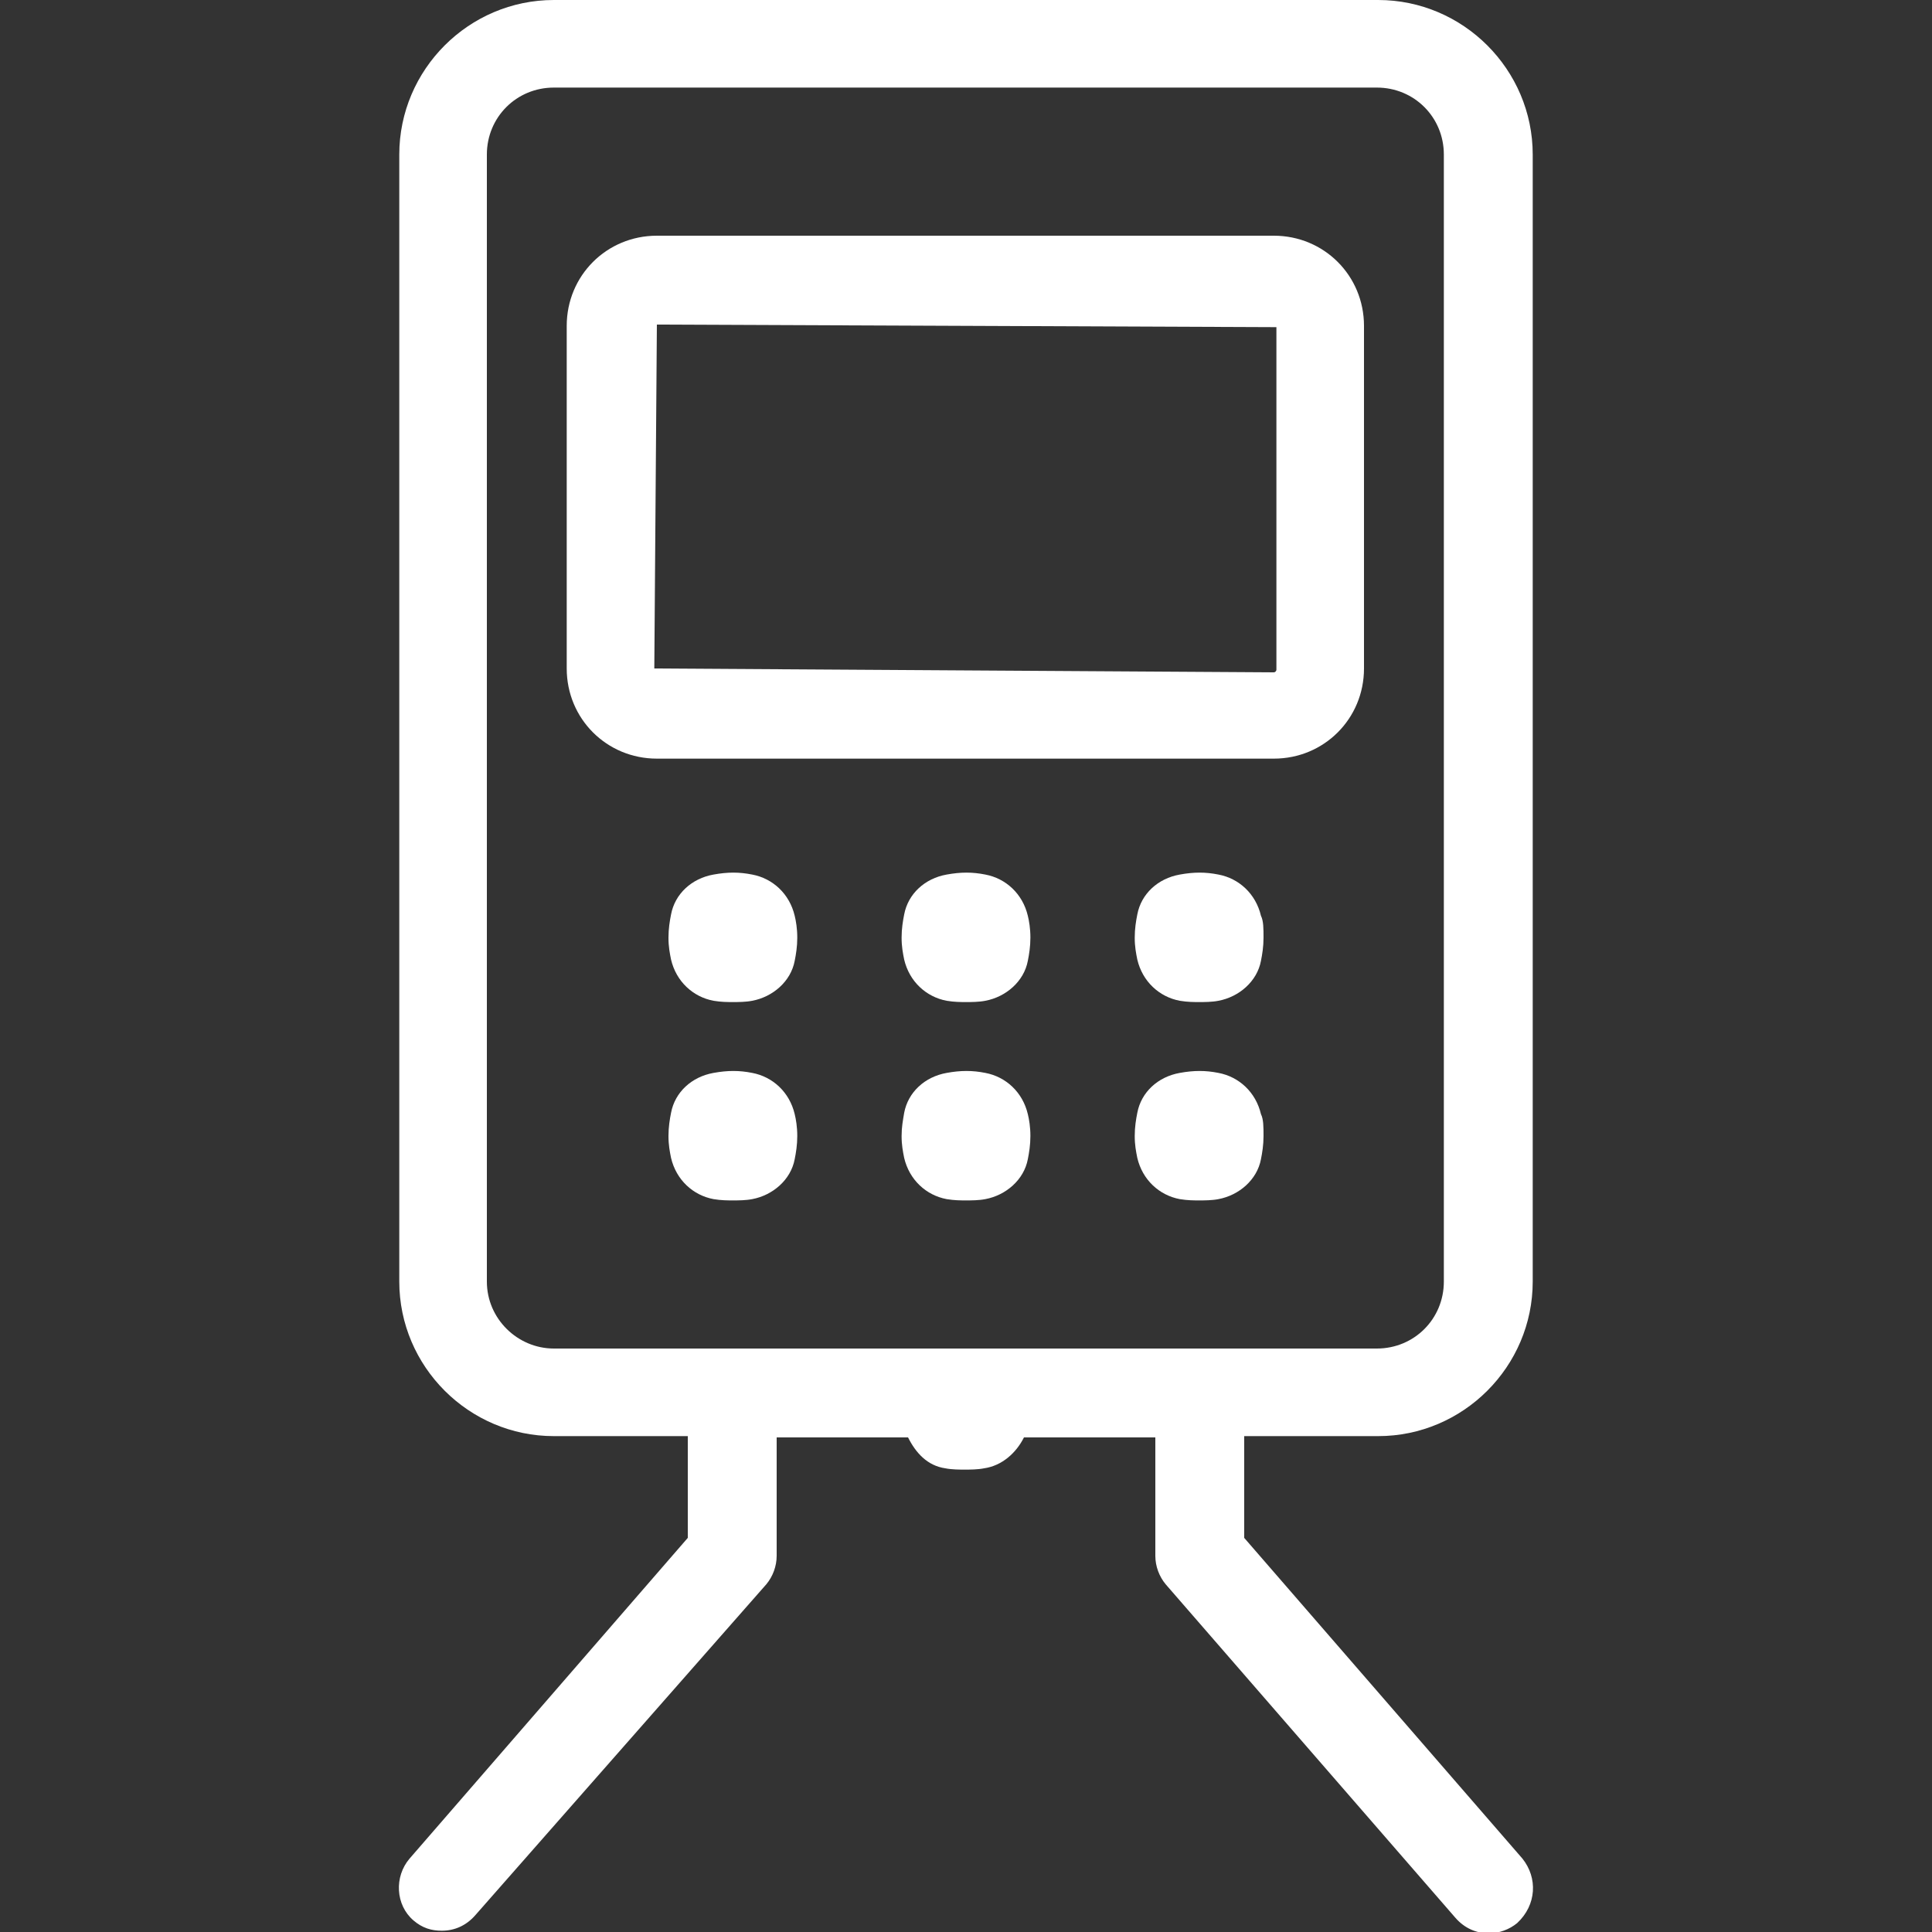 <svg width="150" height="150" viewBox="0 0 150 150" fill="none" xmlns="http://www.w3.org/2000/svg">
<rect x="0" y="0" width="150" height="150" fill="#333333" stroke="none"/>
<g clip-path="url(#clip0_446_9448)">
<path d="M97.9 71.1C97.5 69.4 96.2 68.2 94.6 67.9C93.6 67.7 92.7 67.7 91.6 67.9C89.9 68.2 88.6 69.4 88.3 71C88.2 71.5 88.1 72.1 88.1 72.8C88.1 73.5 88.2 74 88.3 74.5C88.7 76.2 90 77.4 91.6 77.7C92.2 77.8 92.7 77.8 93.1 77.8C93.5 77.8 94.1 77.8 94.6 77.7C96.2 77.4 97.6 76.2 97.9 74.6C98 74.1 98.1 73.5 98.1 72.8C98.1 72.1 98.1 71.5 97.9 71.1Z" fill="white"/>
<path d="M97.9 86.5C97.5 84.8 96.2 83.6 94.6 83.3C93.6 83.1 92.7 83.1 91.6 83.3C89.9 83.6 88.6 84.8 88.3 86.4C88.2 86.9 88.1 87.5 88.1 88.2C88.1 88.9 88.2 89.4 88.3 89.9C88.7 91.6 90 92.8 91.6 93.1C92.2 93.2 92.7 93.2 93.1 93.2C93.5 93.2 94.1 93.2 94.6 93.1C96.2 92.8 97.6 91.6 97.9 90C98 89.5 98.1 88.9 98.1 88.2C98.1 87.5 98.1 86.9 97.9 86.5Z" fill="white"/>
<path d="M79.8 71.1C79.4 69.4 78.1 68.2 76.5 67.9C75.5 67.7 74.6 67.7 73.5 67.9C71.8 68.2 70.5 69.4 70.2 71C70.1 71.5 70 72.1 70 72.8C70 73.5 70.1 74 70.2 74.5C70.6 76.2 71.9 77.4 73.5 77.7C74.1 77.8 74.6 77.8 75 77.8C75.4 77.8 76 77.8 76.5 77.7C78.1 77.4 79.5 76.2 79.8 74.6C79.9 74.1 80 73.5 80 72.8C80 72.1 79.9 71.5 79.8 71.1Z" fill="white"/>
<path d="M79.8 86.5C79.4 84.8 78.1 83.6 76.5 83.3C75.5 83.1 74.6 83.1 73.5 83.3C71.8 83.6 70.5 84.8 70.2 86.4C70.1 87 70 87.5 70 88.2C70 88.9 70.1 89.4 70.2 89.9C70.6 91.6 71.9 92.8 73.5 93.1C74.1 93.2 74.6 93.2 75 93.2C75.4 93.2 76 93.2 76.5 93.1C78.1 92.8 79.5 91.6 79.8 90C79.9 89.5 80 88.9 80 88.2C80 87.5 79.9 86.9 79.8 86.5Z" fill="white"/>
<path d="M61.7 71.1C61.3 69.4 60 68.2 58.4 67.9C57.4 67.7 56.5 67.7 55.4 67.9C53.7 68.2 52.4 69.4 52.1 71C52 71.5 51.9 72.1 51.9 72.8C51.9 73.5 52 74 52.1 74.5C52.5 76.2 53.8 77.4 55.4 77.7C56 77.8 56.5 77.8 56.9 77.8C57.3 77.8 57.9 77.8 58.4 77.7C60 77.4 61.4 76.2 61.7 74.6C61.8 74.1 61.9 73.5 61.9 72.8C61.9 72.1 61.8 71.5 61.7 71.1Z" fill="white"/>
<path d="M61.7 86.5C61.3 84.8 60 83.6 58.4 83.3C57.4 83.1 56.5 83.1 55.4 83.3C53.7 83.6 52.4 84.8 52.1 86.4C52 86.9 51.9 87.5 51.9 88.2C51.9 88.9 52 89.4 52.1 89.9C52.5 91.6 53.8 92.8 55.4 93.1C56 93.2 56.5 93.2 56.9 93.2C57.3 93.2 57.9 93.2 58.4 93.1C60 92.8 61.4 91.6 61.7 90C61.8 89.5 61.9 88.9 61.9 88.2C61.9 87.5 61.8 86.9 61.7 86.5Z" fill="white"/>
<path d="M105.9 51.9V25.3C105.9 21.4 102.8 18.3 98.9 18.3H51C47.1 18.3 44 21.4 44 25.3V51.9C44 55.8 47.1 58.9 51 58.9H98.9C102.8 58.9 105.9 55.8 105.9 51.9ZM50.8 51.9L51 25.2L99.1 25.4V52C99.1 52.1 99 52.2 98.9 52.2L50.8 51.9Z" fill="white"/>
<path d="M118.2 144.3L96.6 119.4V111.5H107C113.6 111.5 119 106.1 119 99.5V12C119 5.4 113.6 0 107 0H43C36.4 0 31 5.4 31 12V99.5C31 106.1 36.4 111.5 43 111.5H53.4V119.4L31.8 144.3C30.6 145.7 30.7 147.9 32.1 149.1C32.8 149.7 33.5 149.9 34.3 149.9C35.3 149.9 36.2 149.5 36.9 148.7L59.5 123C60 122.4 60.3 121.6 60.3 120.8V111.6H70.5C71.1 112.8 72 113.8 73.4 114C73.9 114.1 74.5 114.1 74.9 114.1C75.3 114.1 75.9 114.1 76.4 114C77.8 113.8 78.9 112.8 79.5 111.6H89.7V120.8C89.7 121.6 90 122.4 90.5 123L113 148.9C113.7 149.7 114.6 150.1 115.6 150.1C116.4 150.1 117.2 149.8 117.8 149.3C119.3 147.9 119.4 145.8 118.2 144.3ZM37.8 99.5V12C37.8 9.1 40.1 6.8 43 6.8H106.9C109.8 6.8 112.1 9.1 112.1 12V99.5C112.1 102.4 109.8 104.7 106.9 104.7H43C40.2 104.7 37.8 102.4 37.8 99.5Z" fill="white"/>
</g>
<defs>
<clipPath id="clip0_446_9448">
<rect width="150" height="150" fill="white"/>
</clipPath>
</defs>
</svg>
